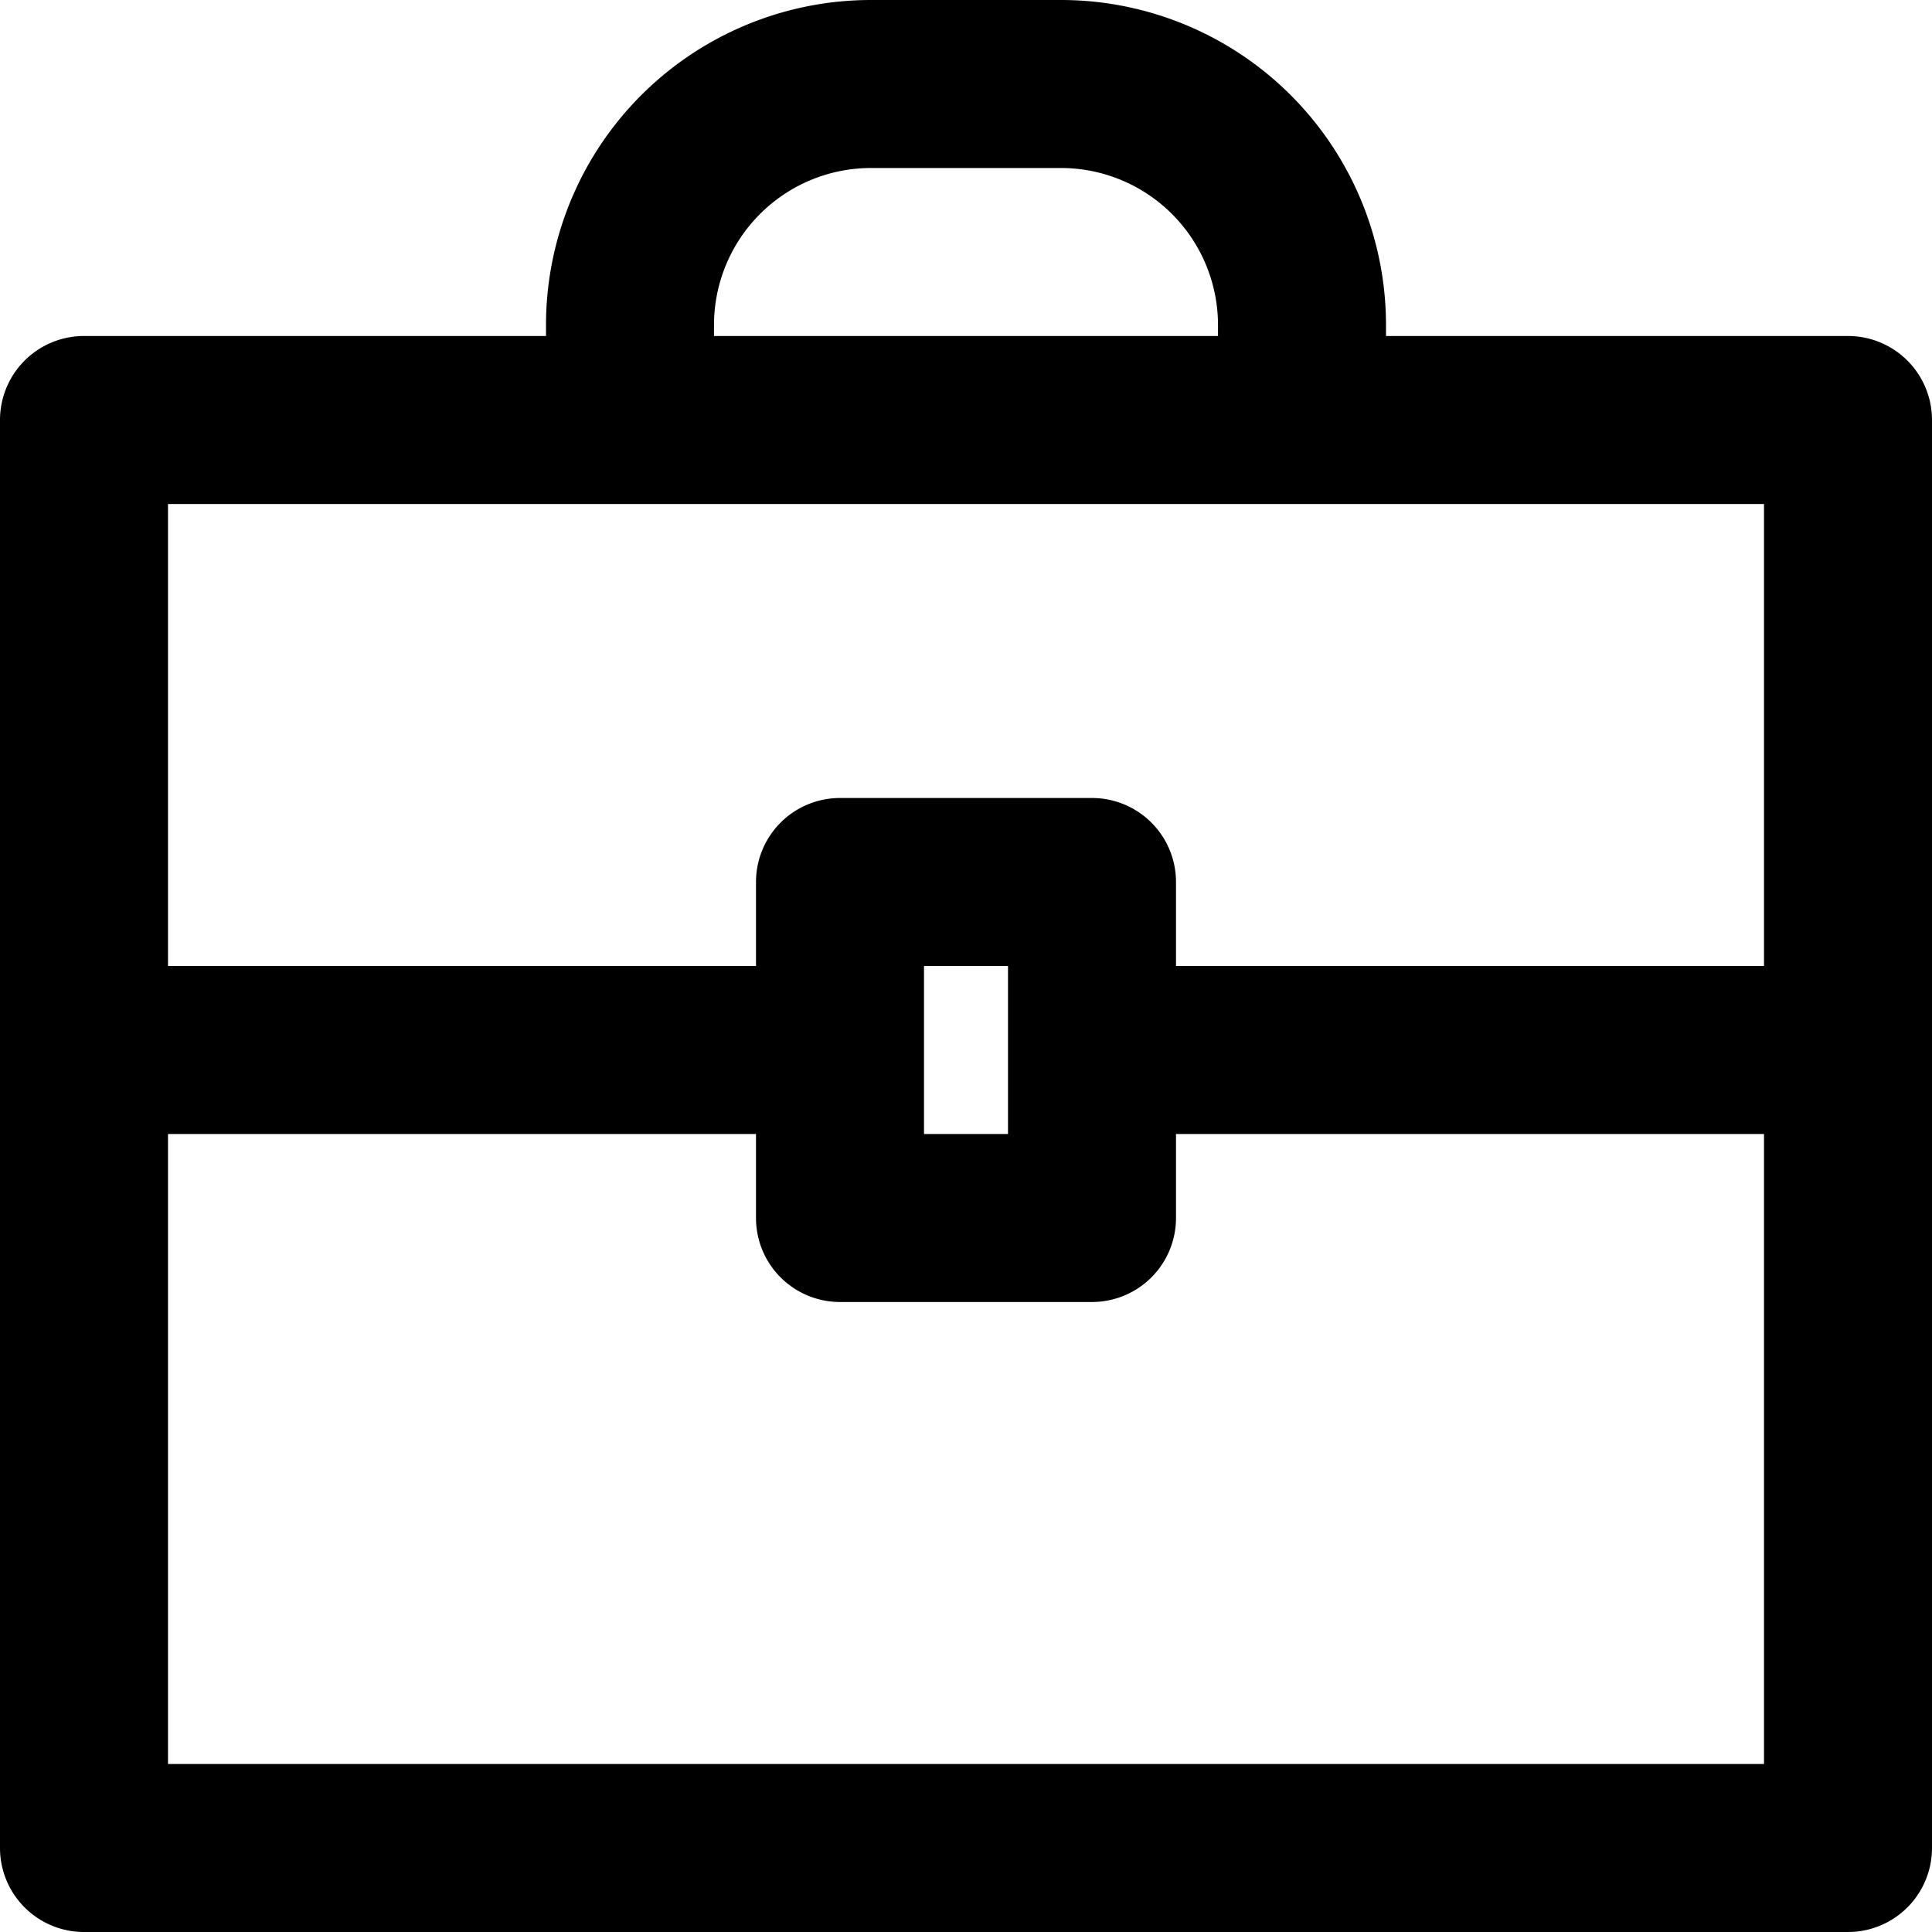 <?xml version="1.0" encoding="UTF-8" standalone="no"?><svg xmlns="http://www.w3.org/2000/svg" xmlns:xlink="http://www.w3.org/1999/xlink" data-name="Layer 3" fill="#000000" height="46" preserveAspectRatio="xMidYMid meet" version="1" viewBox="2.0 2.0 46.0 46.0" width="46" zoomAndPan="magnify"><g id="change1_1"><path d="M46,10H35V9.73A7.74,7.74,0,0,0,27.27,2H22.73A7.74,7.74,0,0,0,15,9.73V10H4a2,2,0,0,0-2,2V46a2,2,0,0,0,2,2H46a2,2,0,0,0,2-2V12A2,2,0,0,0,46,10ZM19,9.73A3.74,3.74,0,0,1,22.73,6h4.53A3.74,3.74,0,0,1,31,9.73V10H19V9.73ZM17,14H44V25H30V23a2,2,0,0,0-2-2H22a2,2,0,0,0-2,2v2H6V14H17Zm9,11v4H24V25h2ZM6,44V29H20v2a2,2,0,0,0,2,2h6a2,2,0,0,0,2-2V29H44V44H6Z" fill="inherit"/></g></svg>